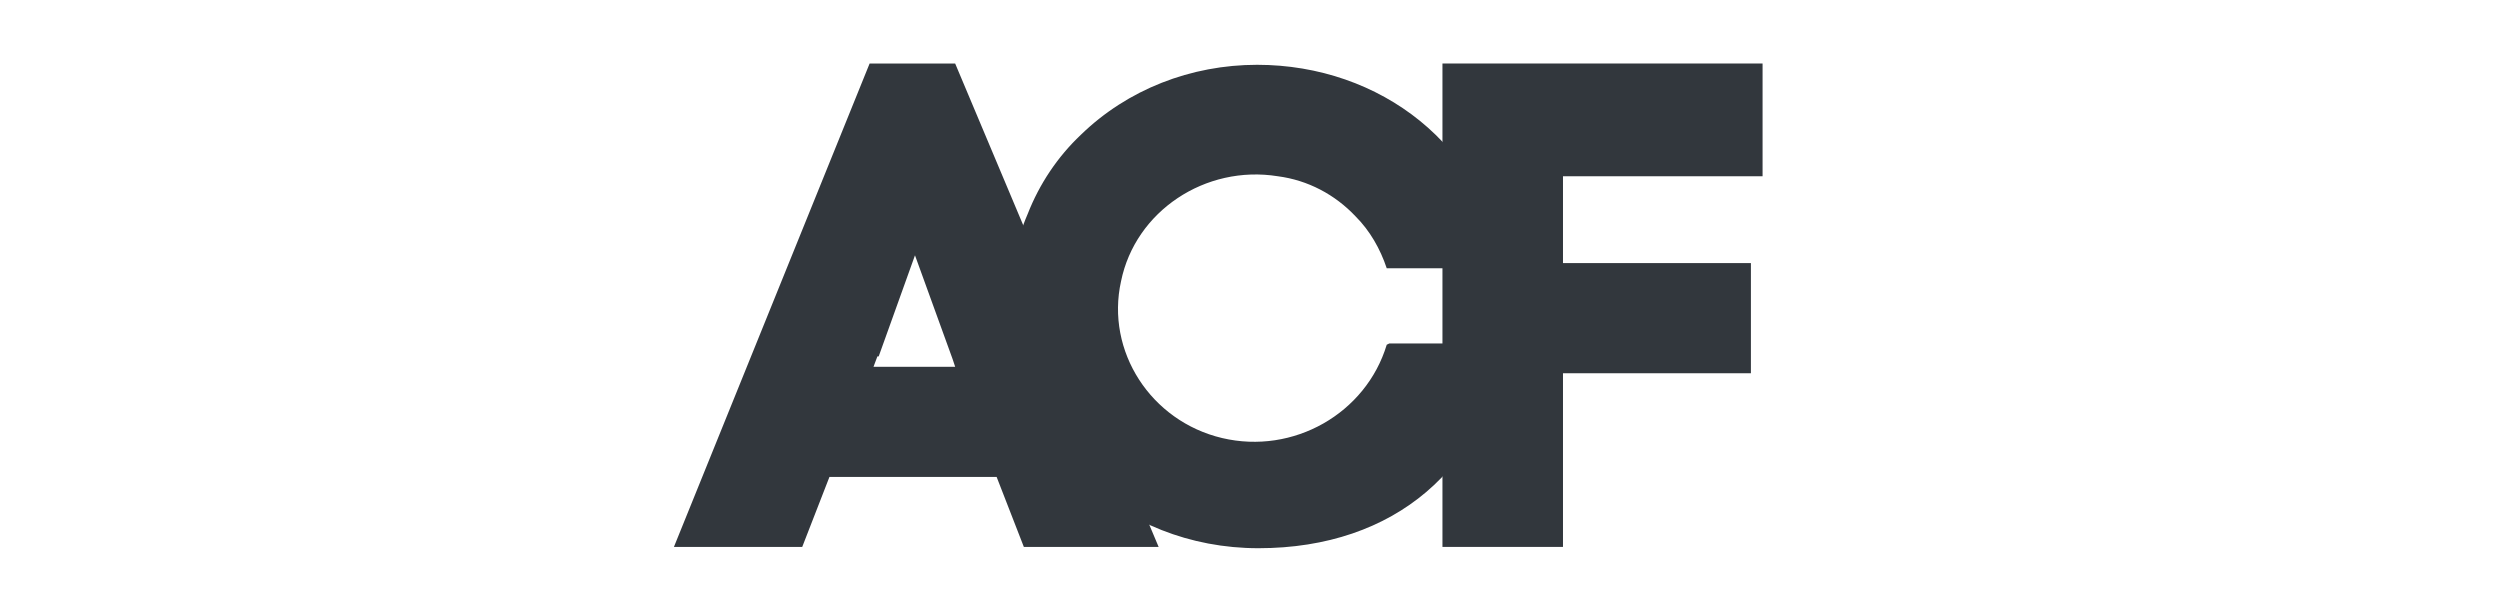 <svg xmlns="http://www.w3.org/2000/svg" id="acf" viewBox="0 0 192.9 47.2"><defs><style>      .st0, .st1 {        fill: #32373d;      }      .st1 {        isolation: isolate;        opacity: 0;      }      .st2 {        display: none;      }    </style></defs><g id="wordpress" class="st2"><g id="Layer_2"><g><path class="st0" d="M108.4,18.6h-7.2v.8c2.3,0,2.6.5,2.6,3.3v5.2c0,2.9-.4,3.4-2.6,3.4-1.7-.2-2.9-1.2-4.5-2.9l-1.9-2c2.5-.4,3.8-2,3.8-3.8s-1.9-3.9-5.4-3.9h-7.1v.8c2.3,0,2.6.5,2.6,3.3v5.2c0,2.9-.4,3.4-2.6,3.4v.6h8v-.8c-2.3,0-2.6-.5-2.6-3.4v-1.4h.7l4.5,5.6h11.7c5.8,0,8.2-3.1,8.2-6.7,0-3.7-2.4-6.7-8.2-6.7ZM91.6,25.1v-5.4h1.6c1.8,0,2.6,1.2,2.6,2.7s-.8,2.7-2.6,2.7h-1.6ZM108.5,30.7h-.3c-1.4,0-1.6-.4-1.6-2.2v-8.7h1.9c4.2,0,4.9,3.1,4.9,5.4,0,2.4-.7,5.5-4.9,5.5Z"></path><path class="st0" d="M63.8,26.6l2.8-8.2c.8-2.4.4-3.1-2.1-3.1v-.8h7.5v.8c-2.5,0-3.1.6-4.1,3.5l-4.6,13.8h-.5l-4.2-12.6-4.2,12.6h-.5l-4.5-13.8c-1-2.9-1.6-3.5-3.9-3.5v-.8h8.9v.8c-2.4,0-3,.6-2.2,3.1l2.7,8.2,4.1-12.1h.8l4,12.1Z"></path><path class="st0" d="M77.4,32.5c-4.4,0-8-3.3-8-7.2s3.6-7.2,8-7.2,8,3.3,8,7.2c0,3.9-3.5,7.2-8,7.2ZM77.4,19.3c-3.7,0-5,3.3-5,6s1.3,6,5,6,5-3.3,5-6c0-2.7-1.2-6-5-6Z"></path><path class="st0" d="M126.6,31.2v.8h-9.2v-.8c2.7,0,3.2-.7,3.2-4.7v-6.5c0-4-.5-4.7-3.2-4.7v-.8h8.3c4.1,0,6.4,2.1,6.4,5s-2.3,4.9-6.4,4.9h-2.3v2c0,4.1.5,4.8,3.2,4.8ZM125.7,16h-2.3v7h2.3c2.3,0,3.3-1.6,3.3-3.5s-1-3.5-3.3-3.5Z"></path><path class="st0" d="M159.8,28.2l-.2.7c-.4,1.3-.8,1.8-3.7,1.8h-.6c-2.1,0-2.5-.5-2.5-3.3v-1.9c3.1,0,3.4.3,3.4,2.4h.8v-6h-.8c0,2.1-.2,2.4-3.4,2.4v-4.5h2.2c2.9,0,3.3.5,3.7,1.8l.2.8h.6l-.3-3.8h-11.8v.8c2.3,0,2.6.5,2.6,3.3v5.2c0,2.6-.3,3.3-2.1,3.4-1.7-.3-2.8-1.2-4.4-2.9l-1.9-2c2.5-.4,3.8-2,3.8-3.8s-1.9-3.9-5.4-3.9h-7.1v.8c2.3,0,2.6.5,2.6,3.3v5.2c0,2.9-.4,3.4-2.6,3.4v.6h8v-.8c-2.3,0-2.6-.5-2.6-3.4v-1.4h.7l4.5,5.6h16.5l.2-3.8h-.4ZM138.5,25.1v-5.4h1.6c1.8,0,2.6,1.2,2.6,2.7s-.8,2.7-2.6,2.7h-1.6Z"></path><path class="st0" d="M168,32.5c-1.6,0-3-.8-3.6-1.4-.2.2-.6.8-.6,1.4h-.8v-5.6h.8c.3,2.7,2.2,4.2,4.5,4.2s2.3-.7,2.3-1.9-.9-1.9-2.6-2.6l-2.3-1.1c-1.6-.8-2.8-2.1-2.8-3.9s1.8-3.6,4.3-3.6,2.5.5,3.1,1c.2-.2.4-.6.5-1.1h.8v4.7h-.8c-.3-1.9-1.3-3.5-3.5-3.5s-2.2.6-2.2,1.7.8,1.6,2.8,2.5l2.2,1.1c1.9.9,2.7,2.4,2.7,3.6.1,2.7-2.1,4.5-4.8,4.5Z"></path><path class="st0" d="M180.4,32.5c-1.6,0-3-.8-3.6-1.4-.2.2-.6.8-.6,1.4h-.8v-5.6h.8c.3,2.7,2.2,4.2,4.5,4.2s2.3-.7,2.3-1.9-.9-1.9-2.6-2.6l-2.3-1.1c-1.6-.8-2.8-2.1-2.8-3.9s1.8-3.6,4.3-3.6,2.5.5,3.1,1c.2-.2.4-.6.5-1.1h.8v4.7h-.8c-.3-1.9-1.3-3.5-3.5-3.5s-2.2.6-2.2,1.7.8,1.6,2.8,2.5l2.2,1.1c1.9.9,2.7,2.4,2.7,3.6.1,2.7-2.1,4.5-4.8,4.5Z"></path><g><path class="st0" d="M5.3,23c0,7,4.1,13.1,10,16L6.8,15.7c-1,2.2-1.5,4.7-1.5,7.3Z"></path><path class="st0" d="M35.1,22.1c0-2.2-.8-3.7-1.5-4.9-.9-1.5-1.7-2.7-1.7-4.2s1.2-3.2,3-3.2h.2c-3.2-2.9-7.4-4.7-12-4.7s-11.7,3.2-14.9,8h1.1c1.9,0,4.7-.2,4.7-.2,1-.1,1.1,1.4.1,1.5,0,0-1,.1-2,.2l6.5,19.3,3.9-11.7-2.8-7.6c-1-.1-1.9-.2-1.9-.2-1-.1-.8-1.5.1-1.5,0,0,2.9.2,4.7.2s4.7-.2,4.7-.2c1-.1,1.1,1.4.1,1.5,0,0-1,.1-2,.2l6.6,19.2,1.8-5.9c.7-2.5,1.3-4.3,1.3-5.8Z"></path><path class="st0" d="M23.4,24.5l-5.4,15.6c1.6.5,3.3.7,5,.7s4.1-.4,5.9-1c0,0-.1-.2-.1-.2l-5.4-15.1Z"></path><path class="st0" d="M38.7,14.4c0,.6,0,1.2,0,1.8,0,1.8-.3,3.8-1.4,6.4l-5.4,15.8c5.3-3.1,8.9-8.8,8.9-15.4s-.8-6-2.2-8.6Z"></path><path class="st0" d="M23.1,2.2C11.6,2.2,2.3,11.5,2.3,23s9.3,20.8,20.8,20.8,20.8-9.3,20.8-20.8c0-11.5-9.4-20.8-20.8-20.8ZM23.1,42.8c-11,0-19.8-8.9-19.8-19.8S12.2,3.2,23.1,3.2c10.9,0,19.8,8.9,19.8,19.8s-8.9,19.8-19.8,19.8Z"></path></g></g></g></g><path class="st0" d="M120.6,42.2h-9.3V4.9h24.7v8.7h-15.4v6.7h14.5v8.5h-14.5v13.5h0Z"></path><path class="st1" d="M108.9,26.6h9.2c-1.4,9.5-9.3,15.8-19,15.8s-19.2-7.9-19.2-18.6c0-2.5.5-4.9,1.4-7.2,1-2.3,2.4-4.4,4.1-6.1,3.7-3.5,8.6-5.5,13.6-5.4,9.6,0,17.8,6.3,18.9,15.7h-9.2c-2.8-10.6-20-9.5-20,3.1s17.4,13.6,20,2.9h0Z"></path><path class="st0" d="M107,26.6c-1.6,5.3-7.2,8.5-12.7,7.2-5.5-1.3-9-6.7-7.8-12.1,1.1-5.4,6.5-9,12.1-8.1,2.3.3,4.4,1.4,6,3.1,1.1,1.1,1.9,2.5,2.4,4h8.9c-1.2-9.4-9.4-15.7-18.9-15.7-5.1,0-10,1.9-13.6,5.4-1.8,1.7-3.2,3.8-4.1,6.1-1,2.3-1.4,4.8-1.4,7.2,0,10.7,8.6,18.6,19.2,18.6s17.6-6.3,19-15.8h-8.9,0Z"></path><path class="st1" d="M79.3,36.8h-12.9l-2.1,5.4h-9.9l15.1-37.3h6.6l15.7,37.3h-10.4l-2.1-5.4h0ZM70.1,27.5l-.3.8h6.3l-.2-.6-2.9-8-2.8,7.8Z"></path><path class="st0" d="M76.9,36.8h-12.9l-2.1,5.4h-9.9l15.1-37.3h6.6l15.7,37.3h-10.4l-2.1-5.4ZM67.7,27.5l-.3.8h6.3l-.2-.6-2.9-8-2.8,7.8h0Z"></path></svg>